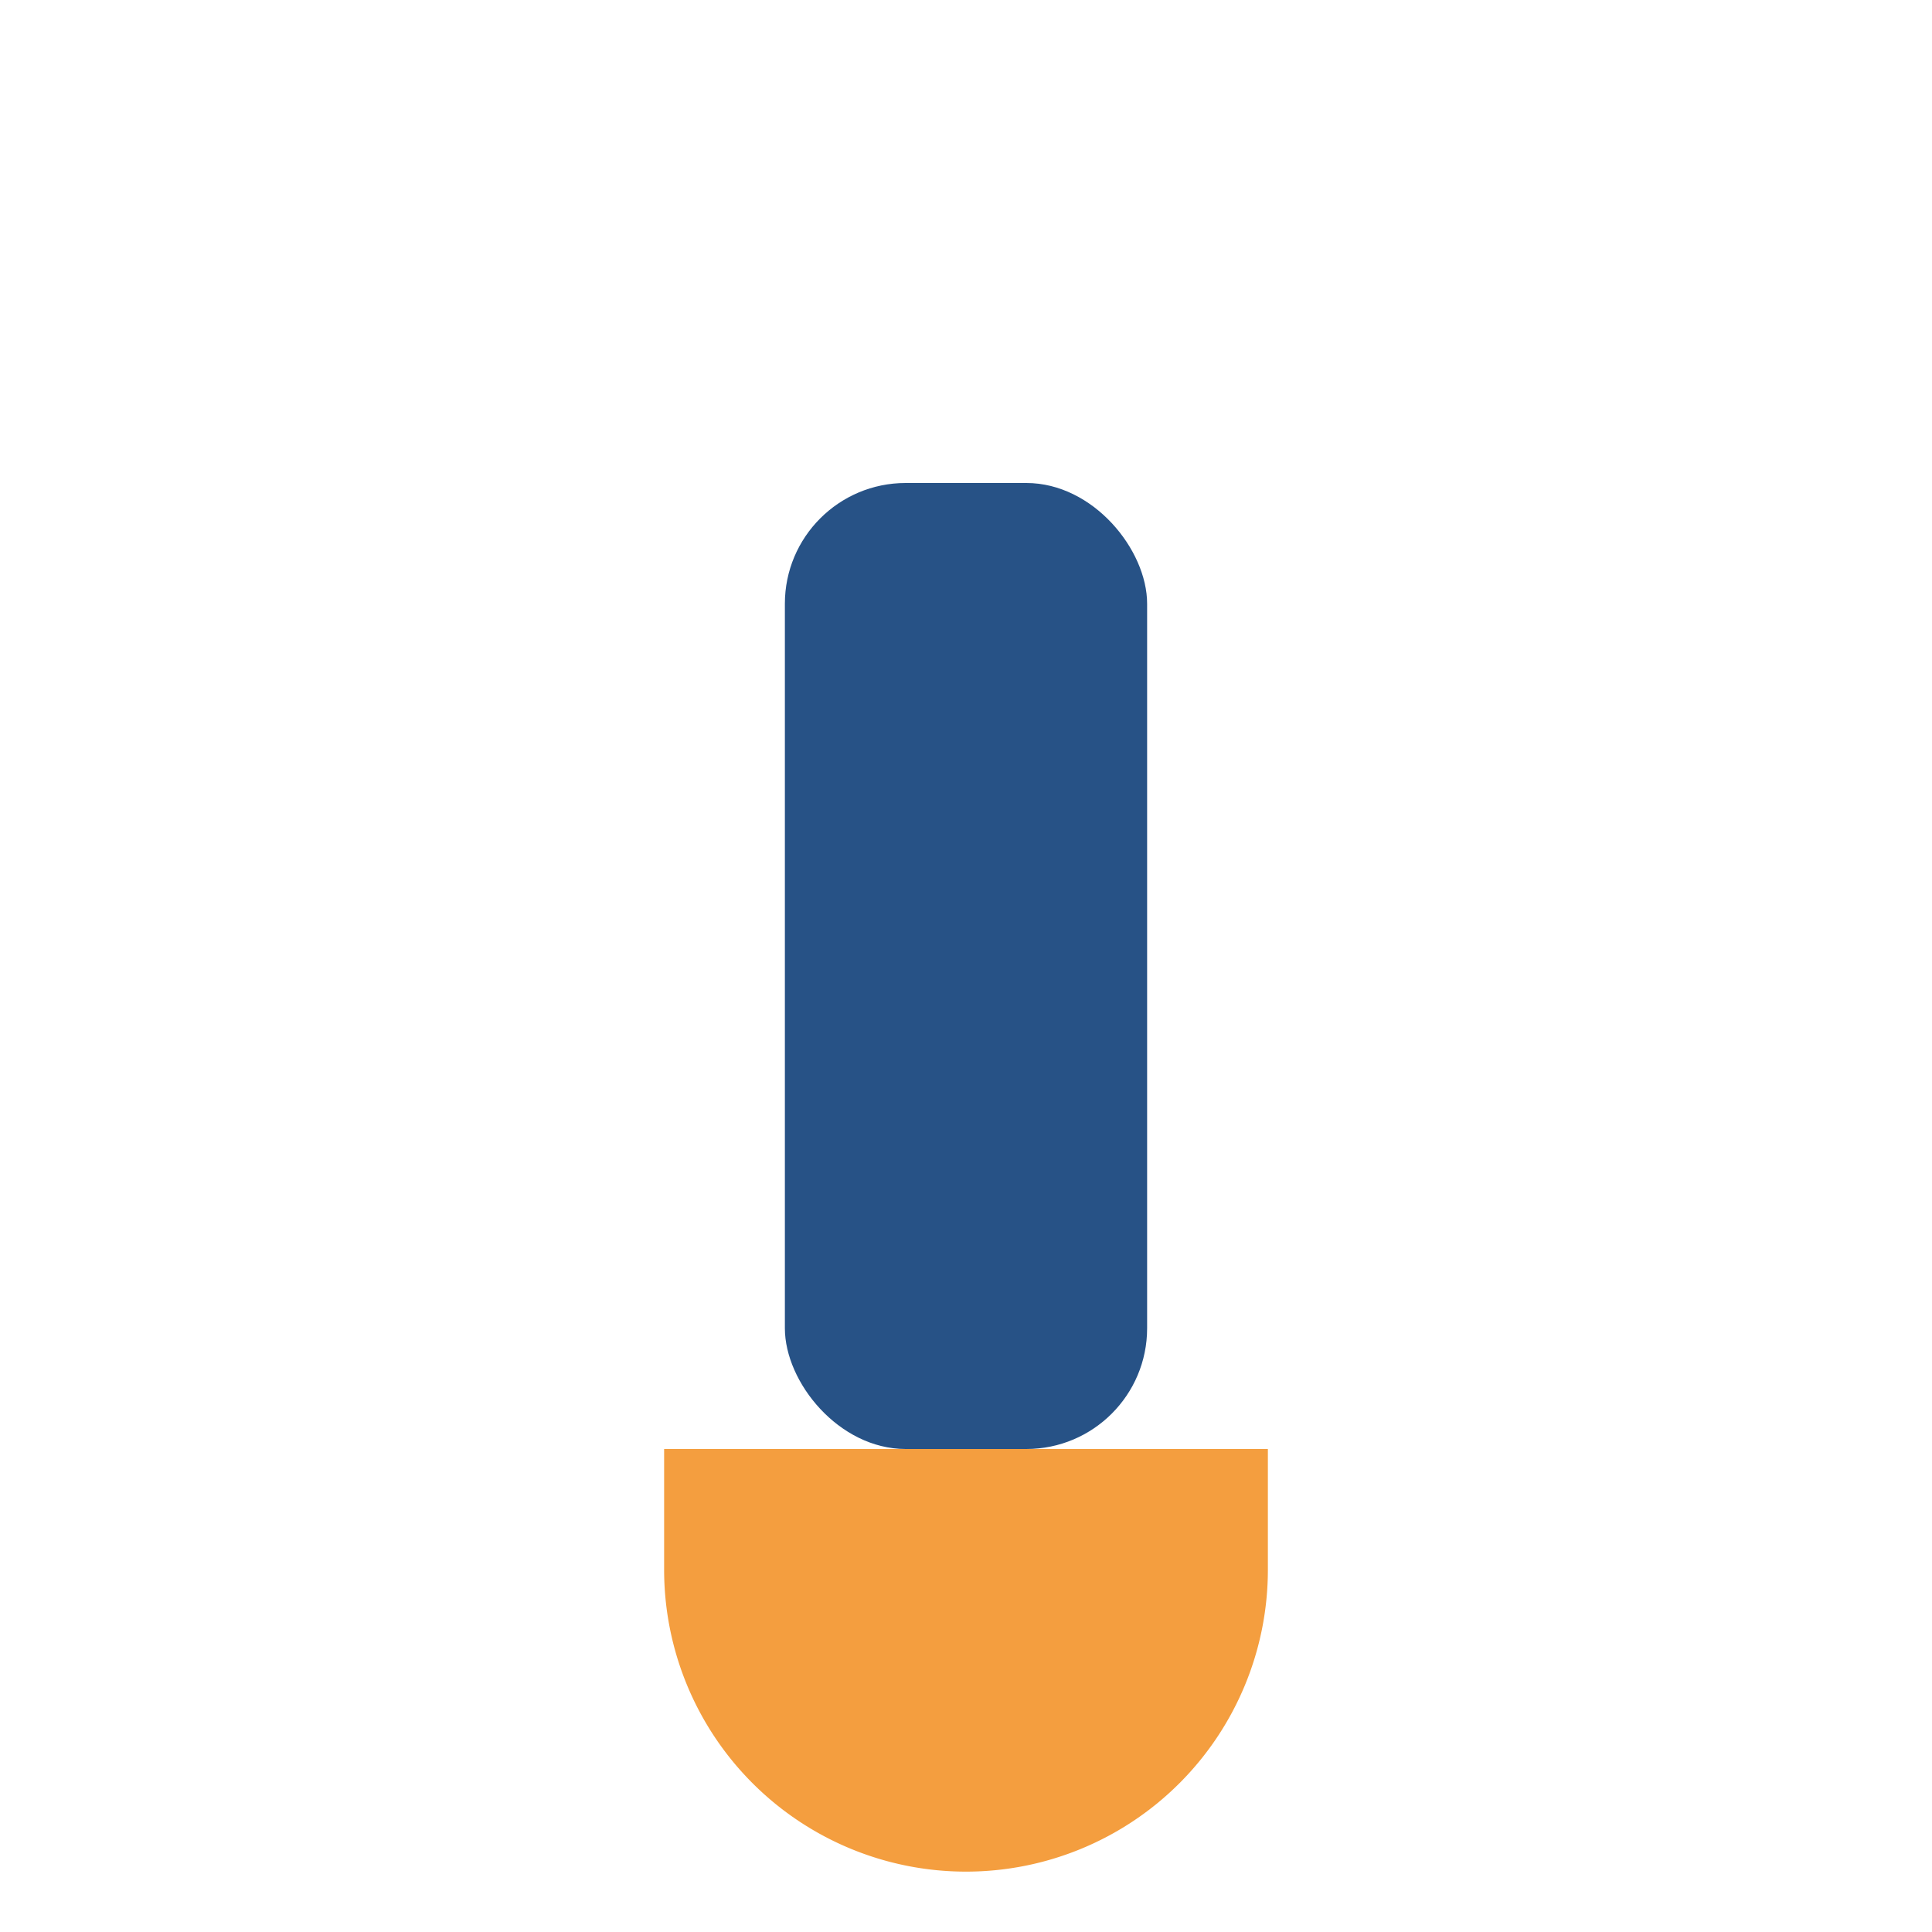 <?xml version="1.0" encoding="UTF-8"?>
<svg xmlns="http://www.w3.org/2000/svg" width="32" height="32" viewBox="0 0 32 32"><rect x="13" y="8" width="6" height="16" rx="2" fill="#275286"/><path d="M11 24h10v2a3 3 0 0 1-10 0z" fill="#F49E3F"/></svg>